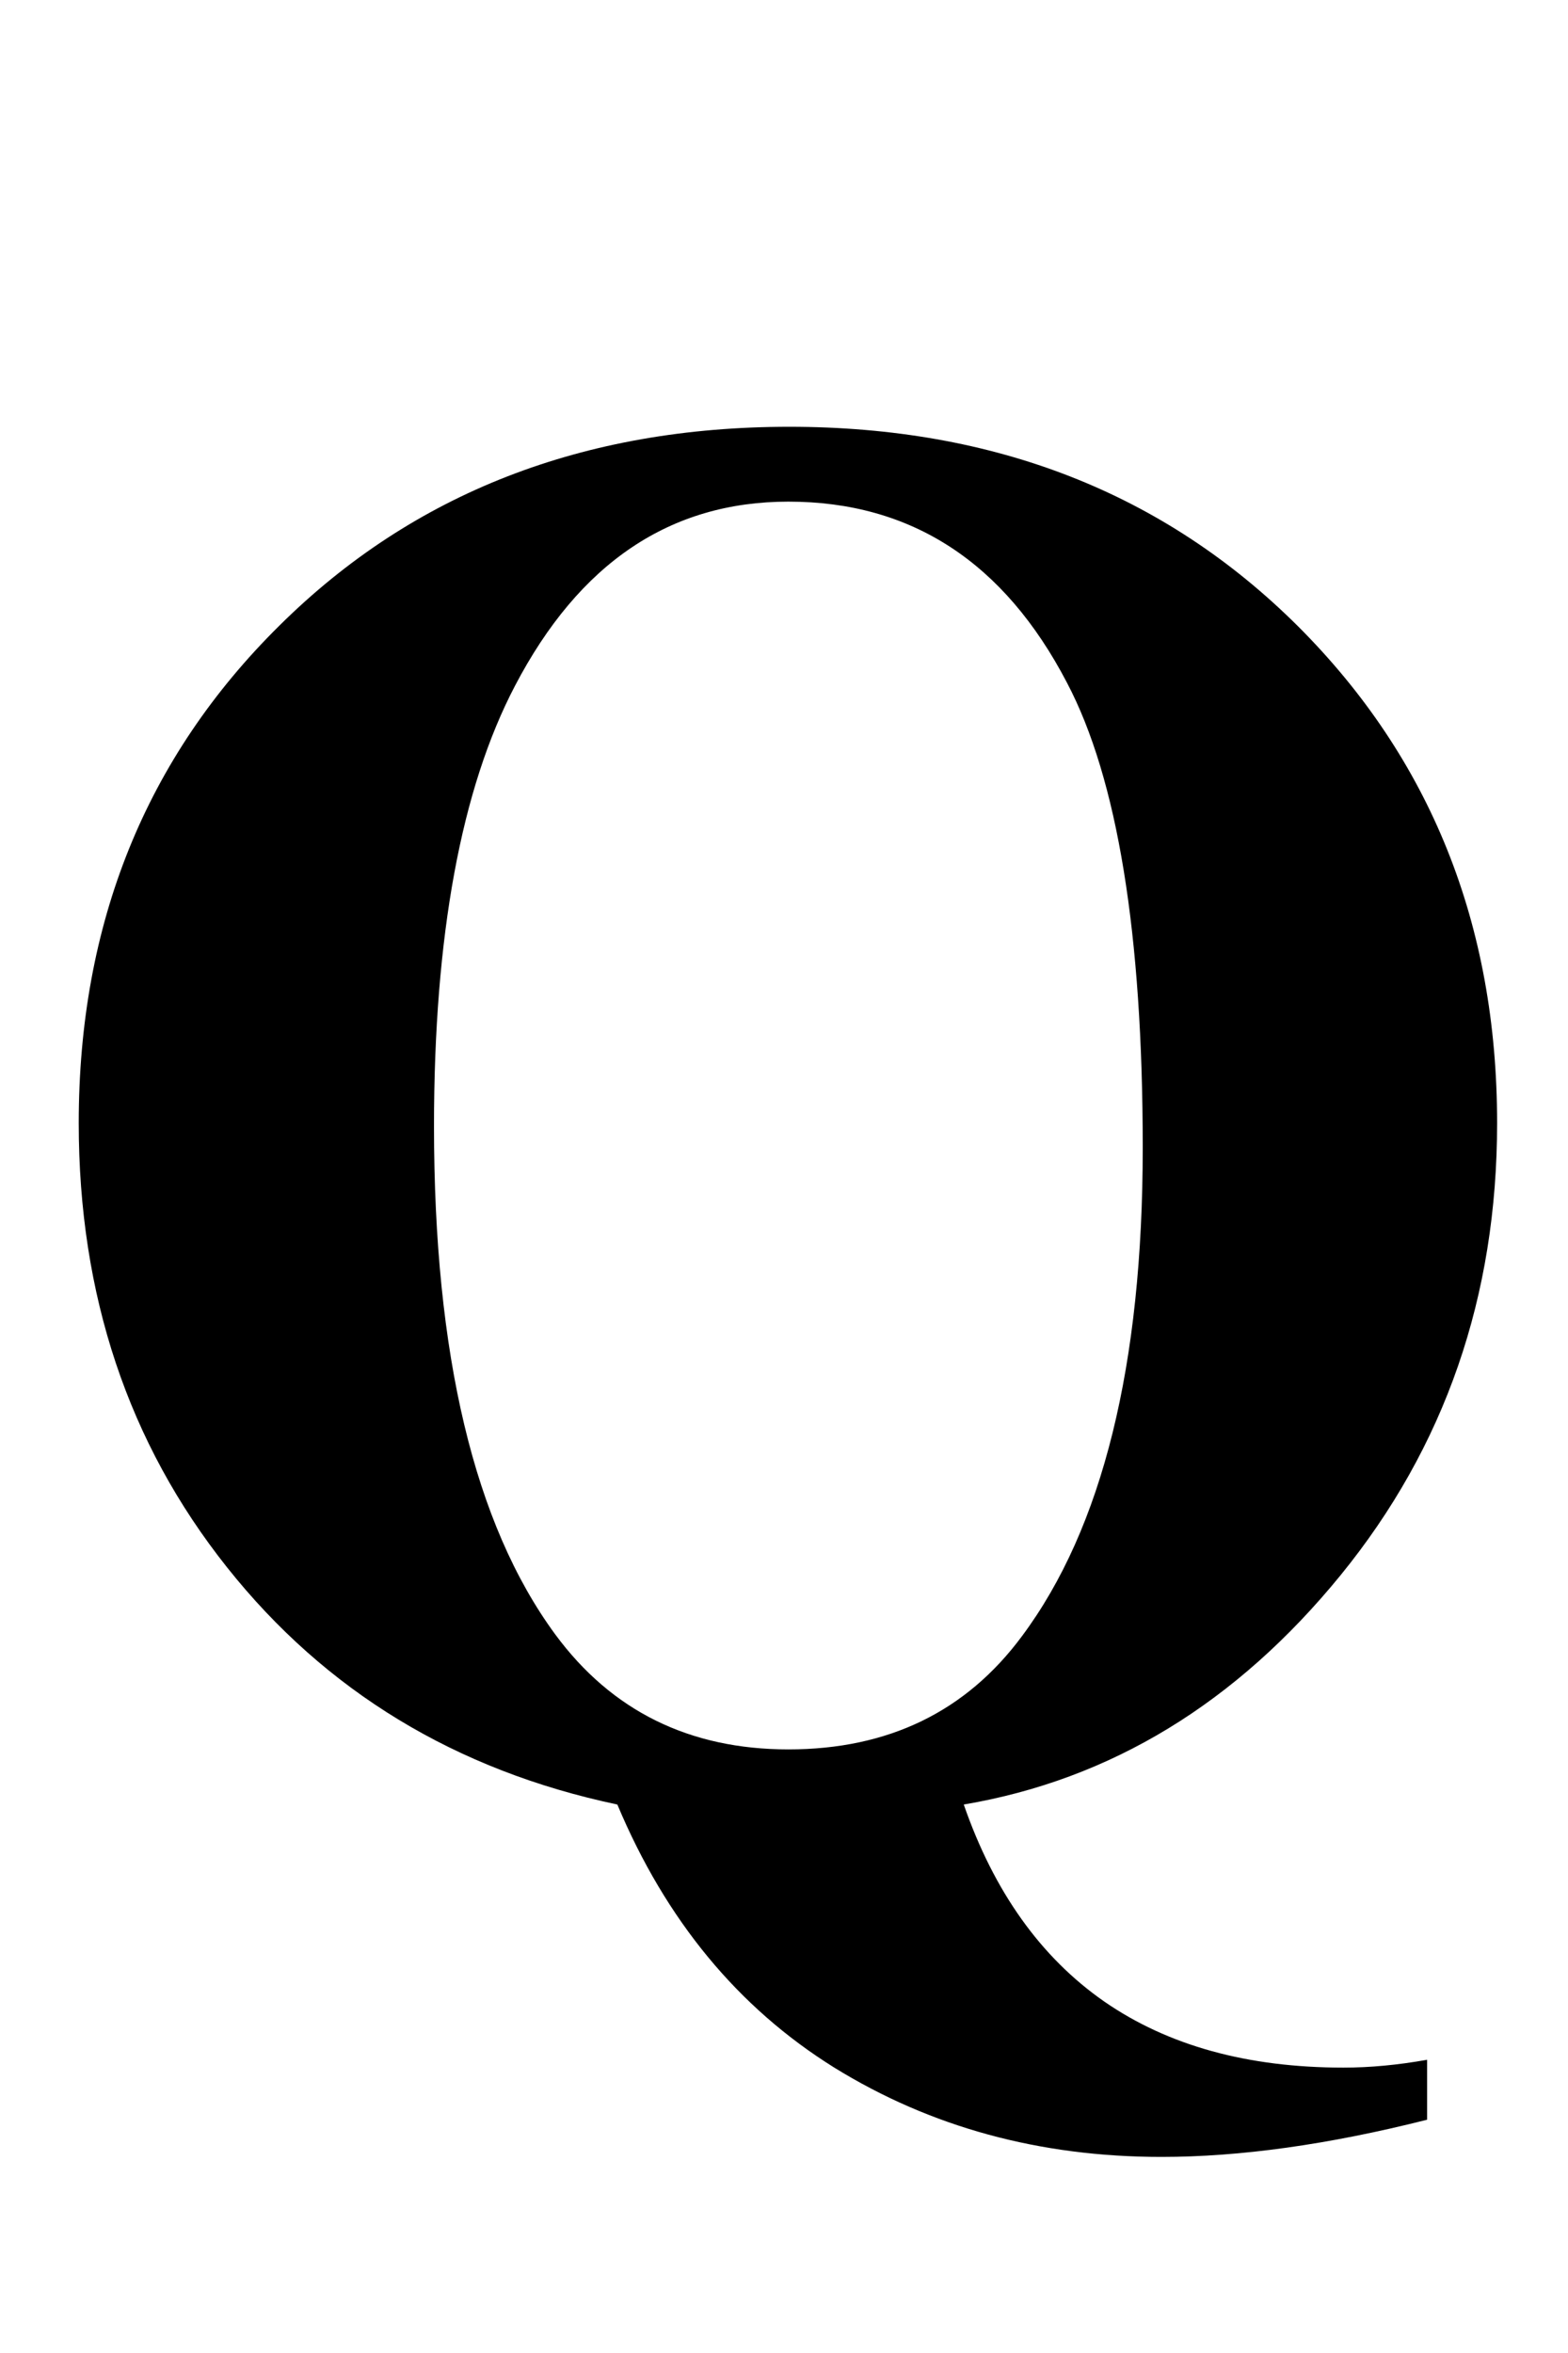 <?xml version="1.0" encoding="UTF-8"?>
<svg xmlns="http://www.w3.org/2000/svg" xmlns:xlink="http://www.w3.org/1999/xlink"  viewBox="0 0 14 21" version="1.1">
<defs>
<g>
<symbol overflow="visible" id="glyph0-0">
<path style="stroke:none;" d="M 2.496 0 L 2.496 -11.25 L 11.496 -11.25 L 11.496 0 Z M 2.777 -0.281 L 11.215 -0.281 L 11.215 -10.969 L 2.777 -10.969 Z M 2.777 -0.281 "/>
</symbol>
<symbol overflow="visible" id="glyph0-1">
<path style="stroke:none;" d="M 8.605 0.105 C 8.875 0.883 9.293 1.469 9.859 1.863 C 10.43 2.258 11.141 2.453 11.996 2.453 C 12.23 2.453 12.48 2.43 12.742 2.383 L 12.742 2.918 C 11.859 3.141 11.07 3.25 10.371 3.25 C 9.281 3.25 8.309 2.984 7.449 2.453 C 6.59 1.918 5.945 1.137 5.512 0.105 C 4.07 -0.199 2.906 -0.906 2.027 -2.012 C 1.145 -3.121 0.703 -4.441 0.703 -5.977 C 0.703 -7.758 1.301 -9.238 2.496 -10.418 C 3.691 -11.602 5.211 -12.191 7.047 -12.191 C 8.883 -12.191 10.395 -11.598 11.586 -10.414 C 12.773 -9.23 13.367 -7.75 13.367 -5.977 C 13.367 -4.43 12.902 -3.086 11.969 -1.941 C 11.039 -0.801 9.918 -0.117 8.605 0.105 Z M 7.039 -11.523 C 5.984 -11.523 5.172 -10.977 4.598 -9.879 C 4.117 -8.961 3.875 -7.648 3.875 -5.949 C 3.875 -3.91 4.234 -2.398 4.957 -1.414 C 5.461 -0.73 6.156 -0.387 7.039 -0.387 C 7.93 -0.387 8.625 -0.723 9.125 -1.398 C 9.844 -2.363 10.203 -3.816 10.203 -5.758 C 10.203 -7.668 9.977 -9.051 9.527 -9.906 C 8.965 -10.984 8.137 -11.523 7.039 -11.523 Z M 7.039 -11.523 "/>
</symbol>
</g>
</defs>
<g id="surface905852">
<g style="fill:rgb(0%,0%,0%);fill-opacity:1;">
  <use xlink:href="#glyph0-1" x="0" y="16"/>
</g>
</g>
</svg>